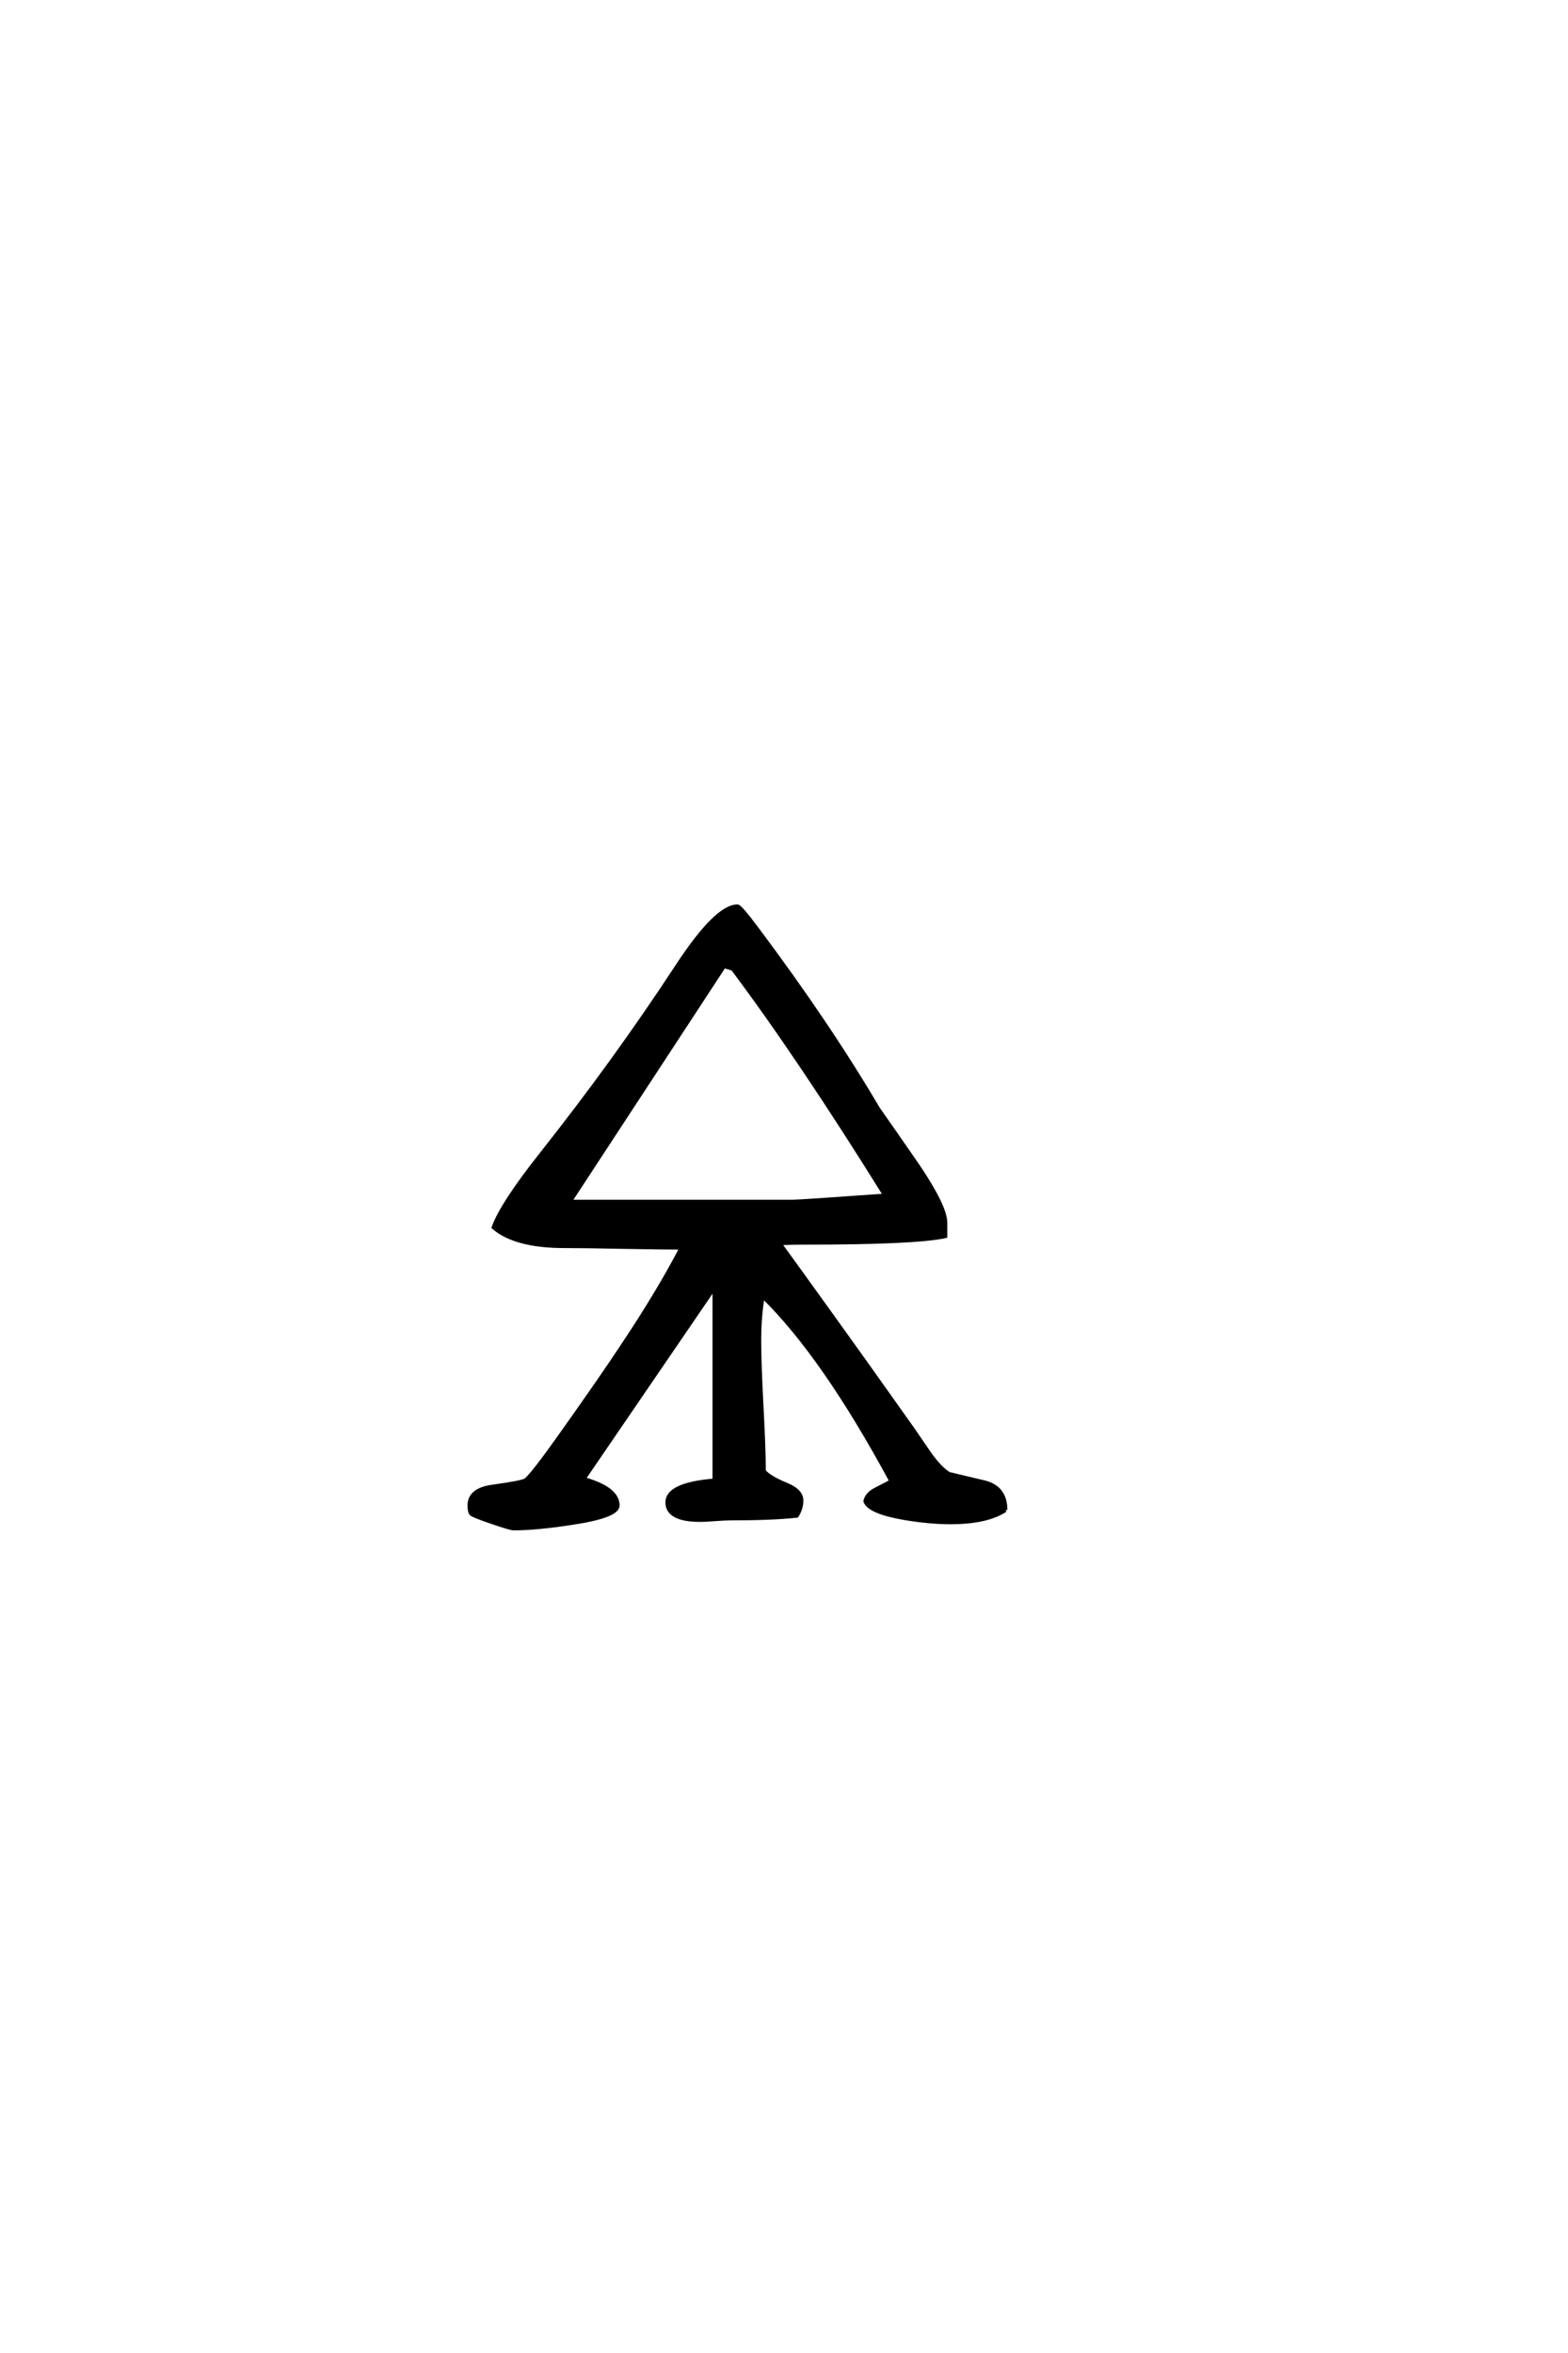 <?xml version='1.0' encoding='UTF-8'?>
<!DOCTYPE svg PUBLIC "-//W3C//DTD SVG 1.0//EN"
"http://www.w3.org/TR/2001/REC-SVG-20010904/DTD/svg10.dtd">

<svg xmlns='http://www.w3.org/2000/svg' version='1.0' width='40.0' height='60.0'>

 <g transform='scale(0.1 -0.1) translate(110.0 -370.0)'>
  <path d='M146.484 -15.047
Q141.797 -18.172 132.422 -18.172
Q127.156 -18.172 120.703 -17.094
Q111.719 -15.531 110.75 -12.797
Q111.141 -10.938 113.484 -9.766
Q117.094 -7.906 117.391 -7.719
Q100.094 24.312 84.578 39.453
Q83.688 34.375 83.688 28.031
Q83.688 22.469 84.266 11.422
Q84.859 0.391 84.859 -5.078
Q85.938 -6.641 90.625 -8.594
Q94.438 -10.156 94.438 -12.594
Q94.438 -14.656 93.266 -16.5
Q87.109 -17.188 76.375 -17.188
Q75.094 -17.188 72.5 -17.375
Q69.922 -17.578 68.656 -17.578
Q60.25 -17.578 60.25 -13.094
Q60.25 -8.5 72.266 -7.516
L72.266 40.625
L71.781 41.016
L38.875 -7.125
Q47.562 -9.578 47.562 -13.875
Q47.562 -16.609 35.75 -18.359
Q26.859 -19.734 21 -19.734
Q20.219 -19.734 15.484 -18.109
Q10.75 -16.5 10.25 -16.016
Q9.766 -15.531 9.766 -13.875
Q9.766 -9.859 15.719 -9.078
Q23.344 -8.016 24.125 -7.422
Q25.875 -6.062 33.016 4
Q44.047 19.531 49.219 27.438
Q58.016 40.625 63.875 51.859
Q59.766 51.859 48.922 52.047
Q39.156 52.25 33.984 52.25
Q21.484 52.25 15.922 57.031
Q18.062 62.984 28.031 75.594
Q46.969 99.516 62.703 123.531
Q72.75 138.875 78.125 138.875
Q78.812 138.875 83.109 133.109
Q101.266 108.891 113.969 87.312
Q119.047 80.078 124.031 72.859
Q131.156 62.312 131.156 58.203
L131.156 54.781
Q123.641 53.125 95.406 53.125
Q90.922 53.125 88.875 52.938
Q93.359 46.781 102.344 34.281
Q109.188 24.812 122.75 5.672
Q124.906 2.547 127.047 -0.594
Q129.891 -4.594 132.125 -5.859
Q136.719 -6.938 141.219 -8.016
Q146.484 -9.375 146.484 -15.047
Q146.484 -9.375 146.484 -15.047
M115.828 65.141
Q94.141 100 76.953 122.953
L74.703 123.641
L35.359 63.578
L92.188 63.578
Q94.047 63.578 115.828 65.141
' style='fill: #000000; stroke: #000000'/>
 </g>
</svg>
